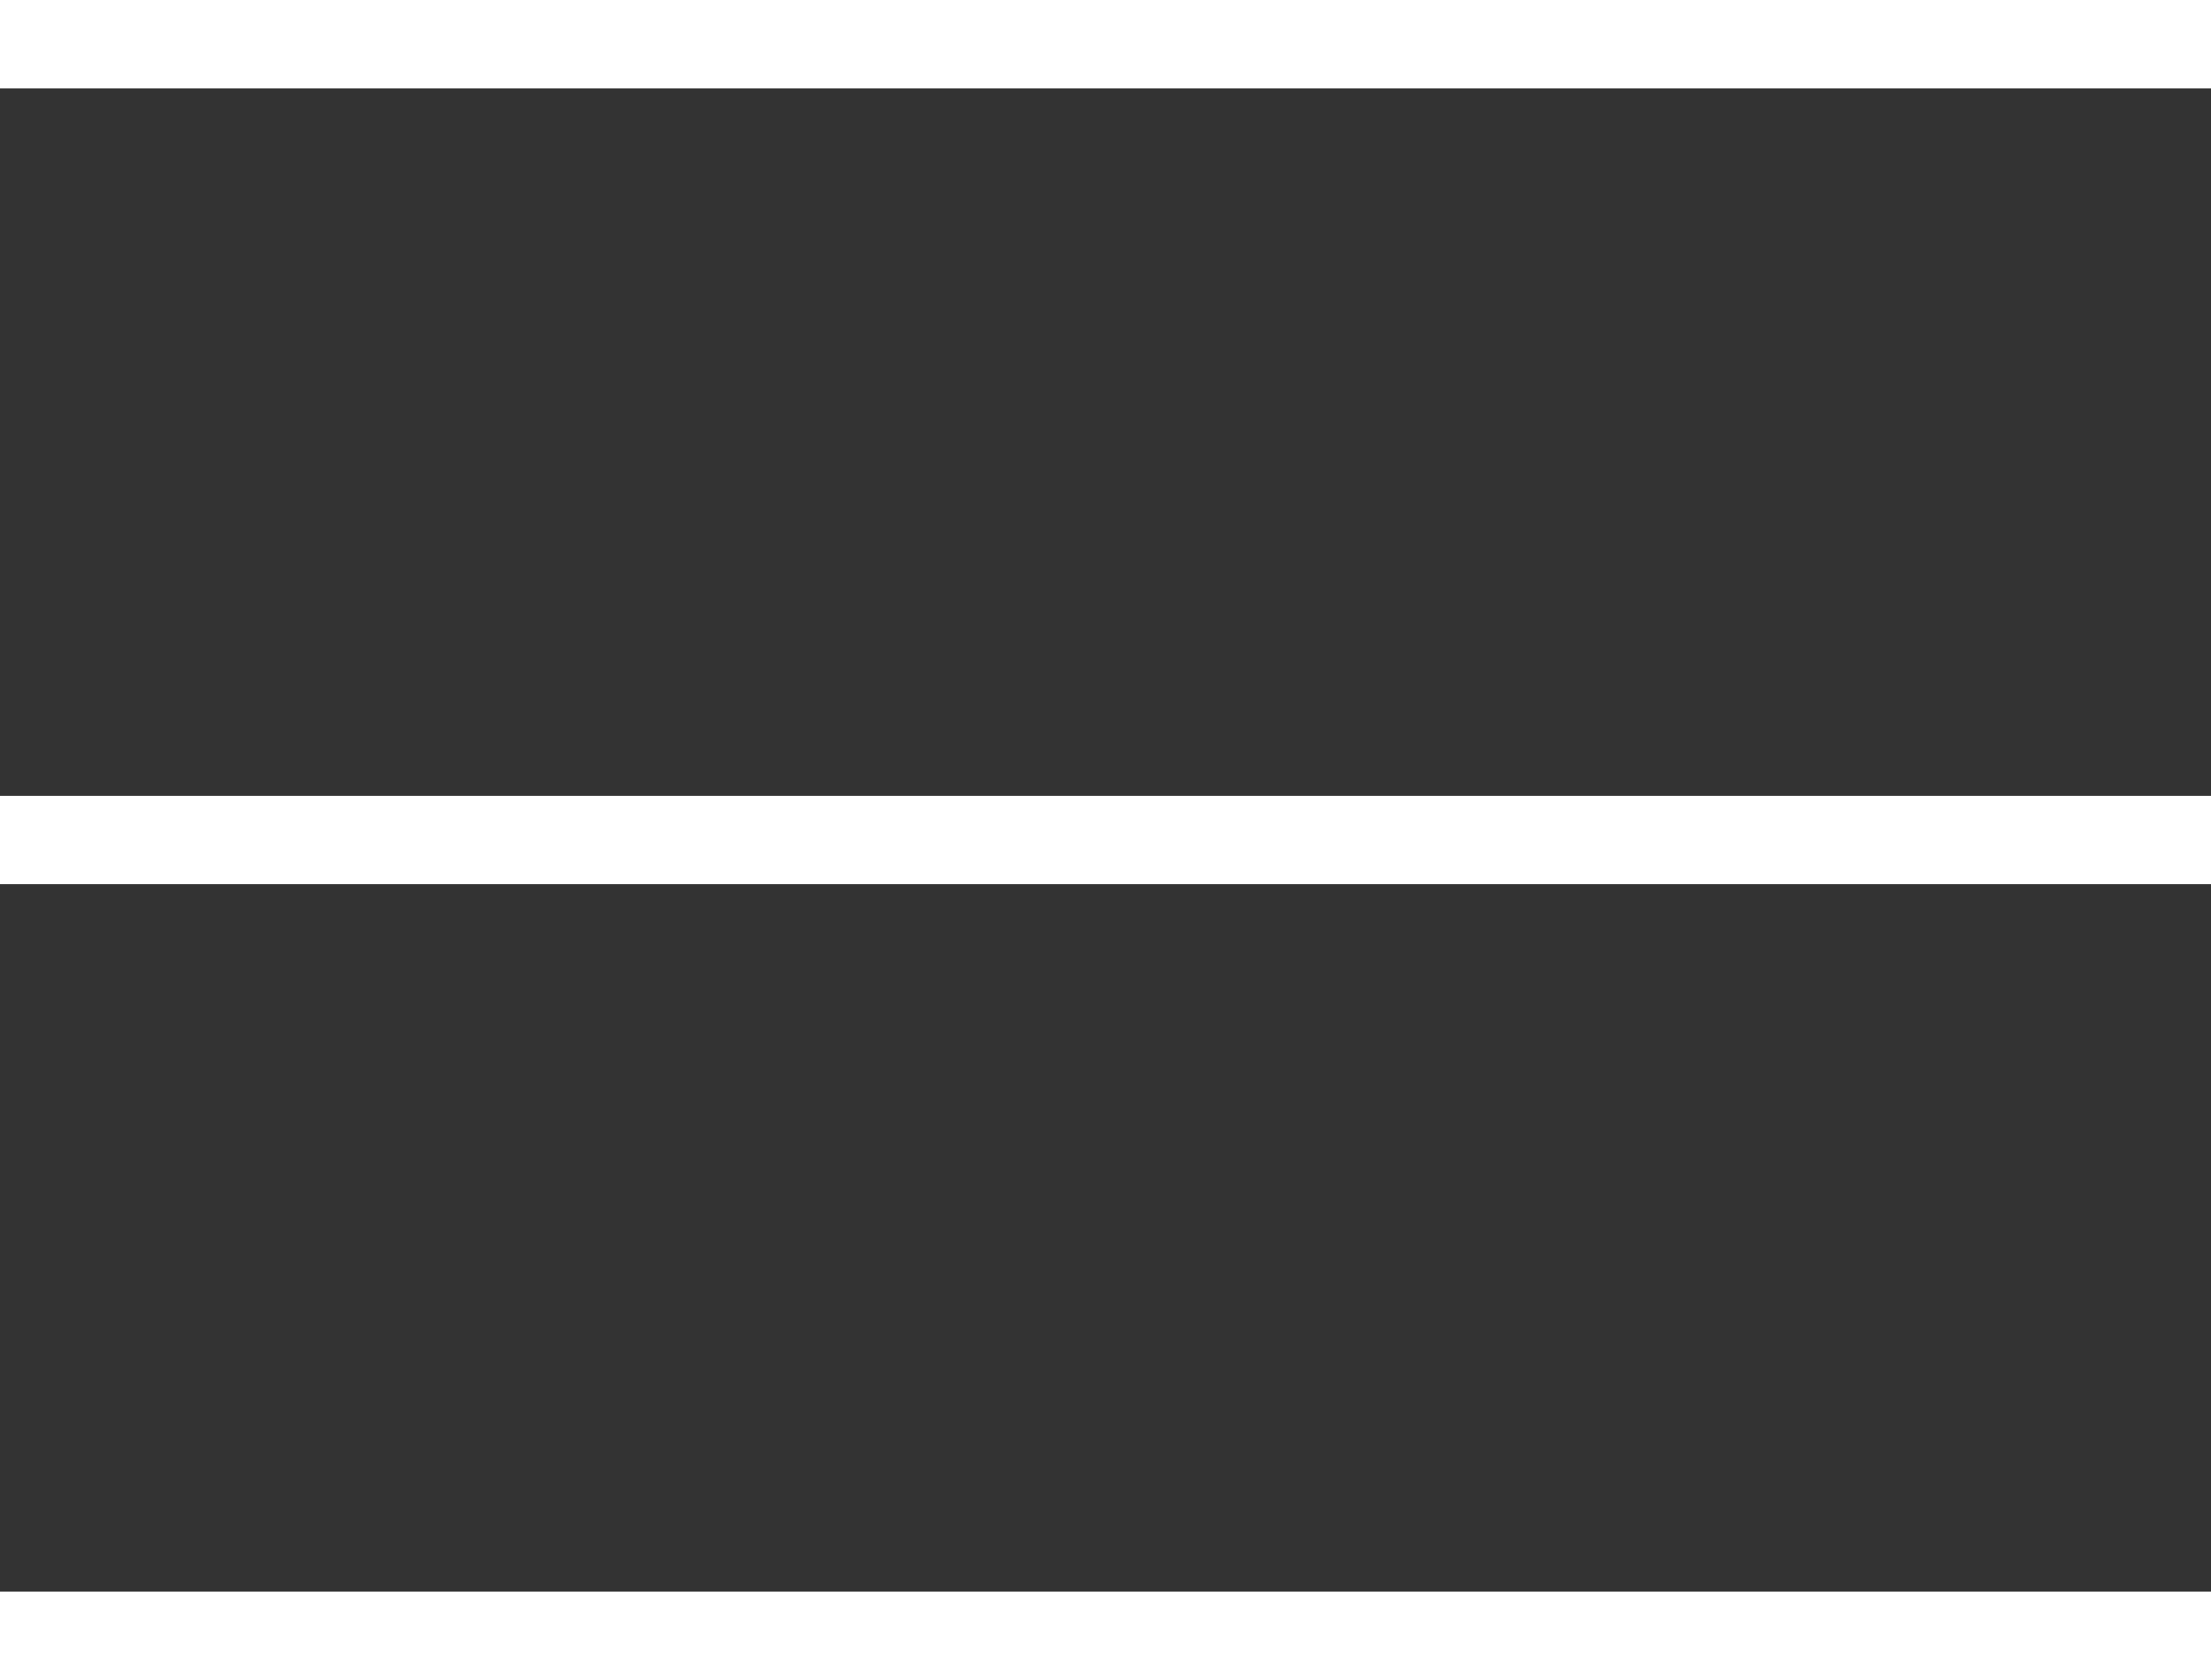 <svg xmlns="http://www.w3.org/2000/svg" width="25" height="19" viewBox="0 0 25 19">
  <rect x="0" y="0" width="25" height="19" fill="#333333" stroke="none"/>
  <g id="グループ_565" data-name="グループ 565" transform="translate(-335 -15)">
    <rect id="長方形_5" data-name="長方形 5" width="25" height="1" transform="translate(335 15)" fill="#fff"/>
    <rect id="長方形_6" data-name="長方形 6" width="25" height="1" transform="translate(335 24)" fill="#fff"/>
    <rect id="長方形_7" data-name="長方形 7" width="25" height="1" transform="translate(335 33)" fill="#fff"/>
  </g>
</svg>
